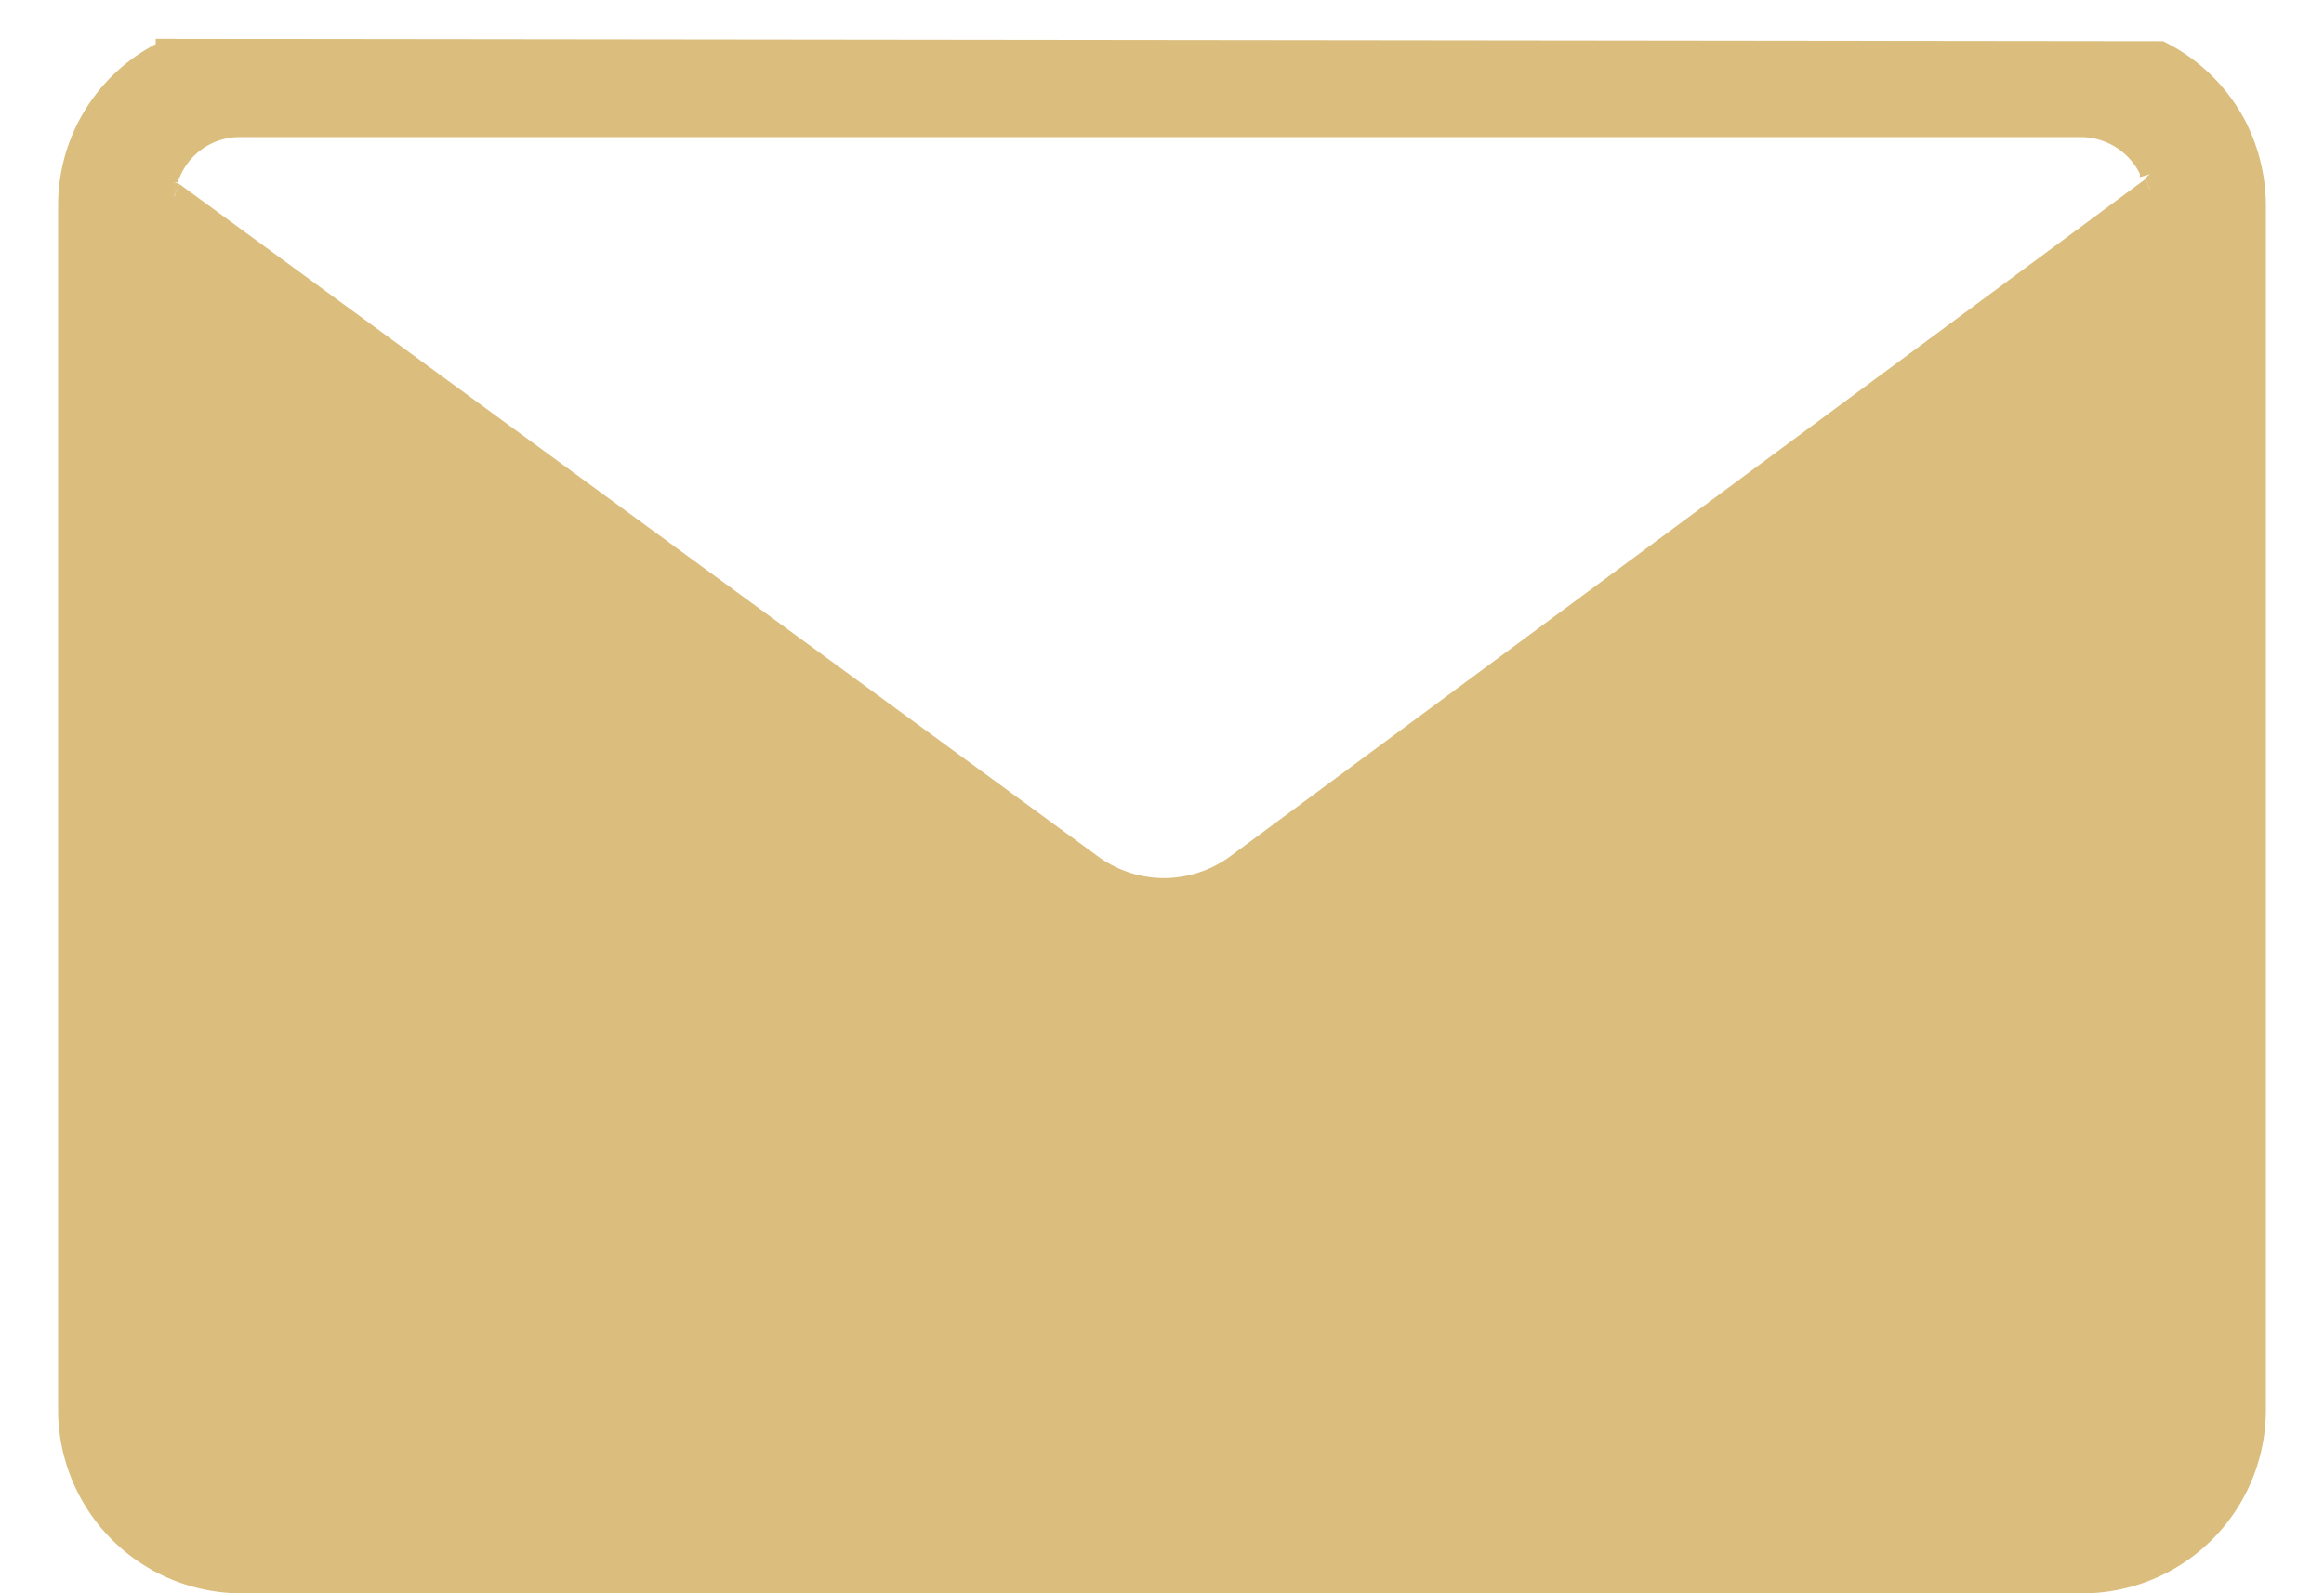 <?xml version="1.0" encoding="UTF-8"?> <svg xmlns="http://www.w3.org/2000/svg" id="Слой_31" data-name="Слой 31" viewBox="0 0 40 27.43"> <defs> <style>.cls-1{fill:none;}.cls-2{fill:#dbbe7d;}</style> </defs> <title>sms goldicons_kifk</title> <path class="cls-1" d="M36.9,3.08,21.19,14.73a1.92,1.92,0,0,1-2.31,0L3.09,3.17a1.12,1.12,0,0,1,1.08-.78H35.83a1.14,1.14,0,0,1,1,.63Z"></path> <path class="cls-2" d="M37,3l-.07.06a1.07,1.07,0,0,1,.07.19h0A.78.78,0,0,0,37,3ZM3,3.14a.49.49,0,0,0,0,.14v.11H3a1,1,0,0,1,.06-.23Z"></path> <path class="cls-2" d="M3.09,3.17A1,1,0,0,0,3,3.4a.7.7,0,0,0,0,.14V3.28a.49.49,0,0,1,0-.14Z"></path> <path class="cls-2" d="M37,3.26v.28a1.24,1.24,0,0,0,0-.27,1.07,1.07,0,0,0-.07-.19L37,3A.78.78,0,0,1,37,3.26Z"></path> <path class="cls-2" d="M38.65,2.09A3.16,3.16,0,0,0,37.23.71L2.68.67V.76A3.13,3.13,0,0,0,1,3.54V24.27a3.16,3.16,0,0,0,3.17,3.16H35.83A3.16,3.16,0,0,0,39,24.27V3.54A3.23,3.23,0,0,0,38.65,2.09ZM37,3.54a1.24,1.24,0,0,0,0-.27,1.07,1.07,0,0,0-.07-.19L21.19,14.73a1.92,1.92,0,0,1-2.31,0L3.09,3.17A1,1,0,0,0,3,3.4a.7.7,0,0,0,0,.14V3.28a.49.49,0,0,1,0-.14l.06,0a1.12,1.12,0,0,1,1.08-.78H35.83a1.14,1.14,0,0,1,1,.63l0,.06L37,3a.78.78,0,0,1,0,.24Zm.29-.43,0,0h0S37.29,3.09,37.29,3.11Z"></path> <path class="cls-2" d="M37.3,3.07s0,0,0,0l0,0Z"></path> <path class="cls-2" d="M37,3.26v.28a1.24,1.24,0,0,0,0-.27Z"></path> <path class="cls-2" d="M37.3,3.07s0,0,0,0l0,0Z"></path> <path class="cls-2" d="M3,3.4a.7.7,0,0,0,0,.14V3.39Z"></path> </svg> 